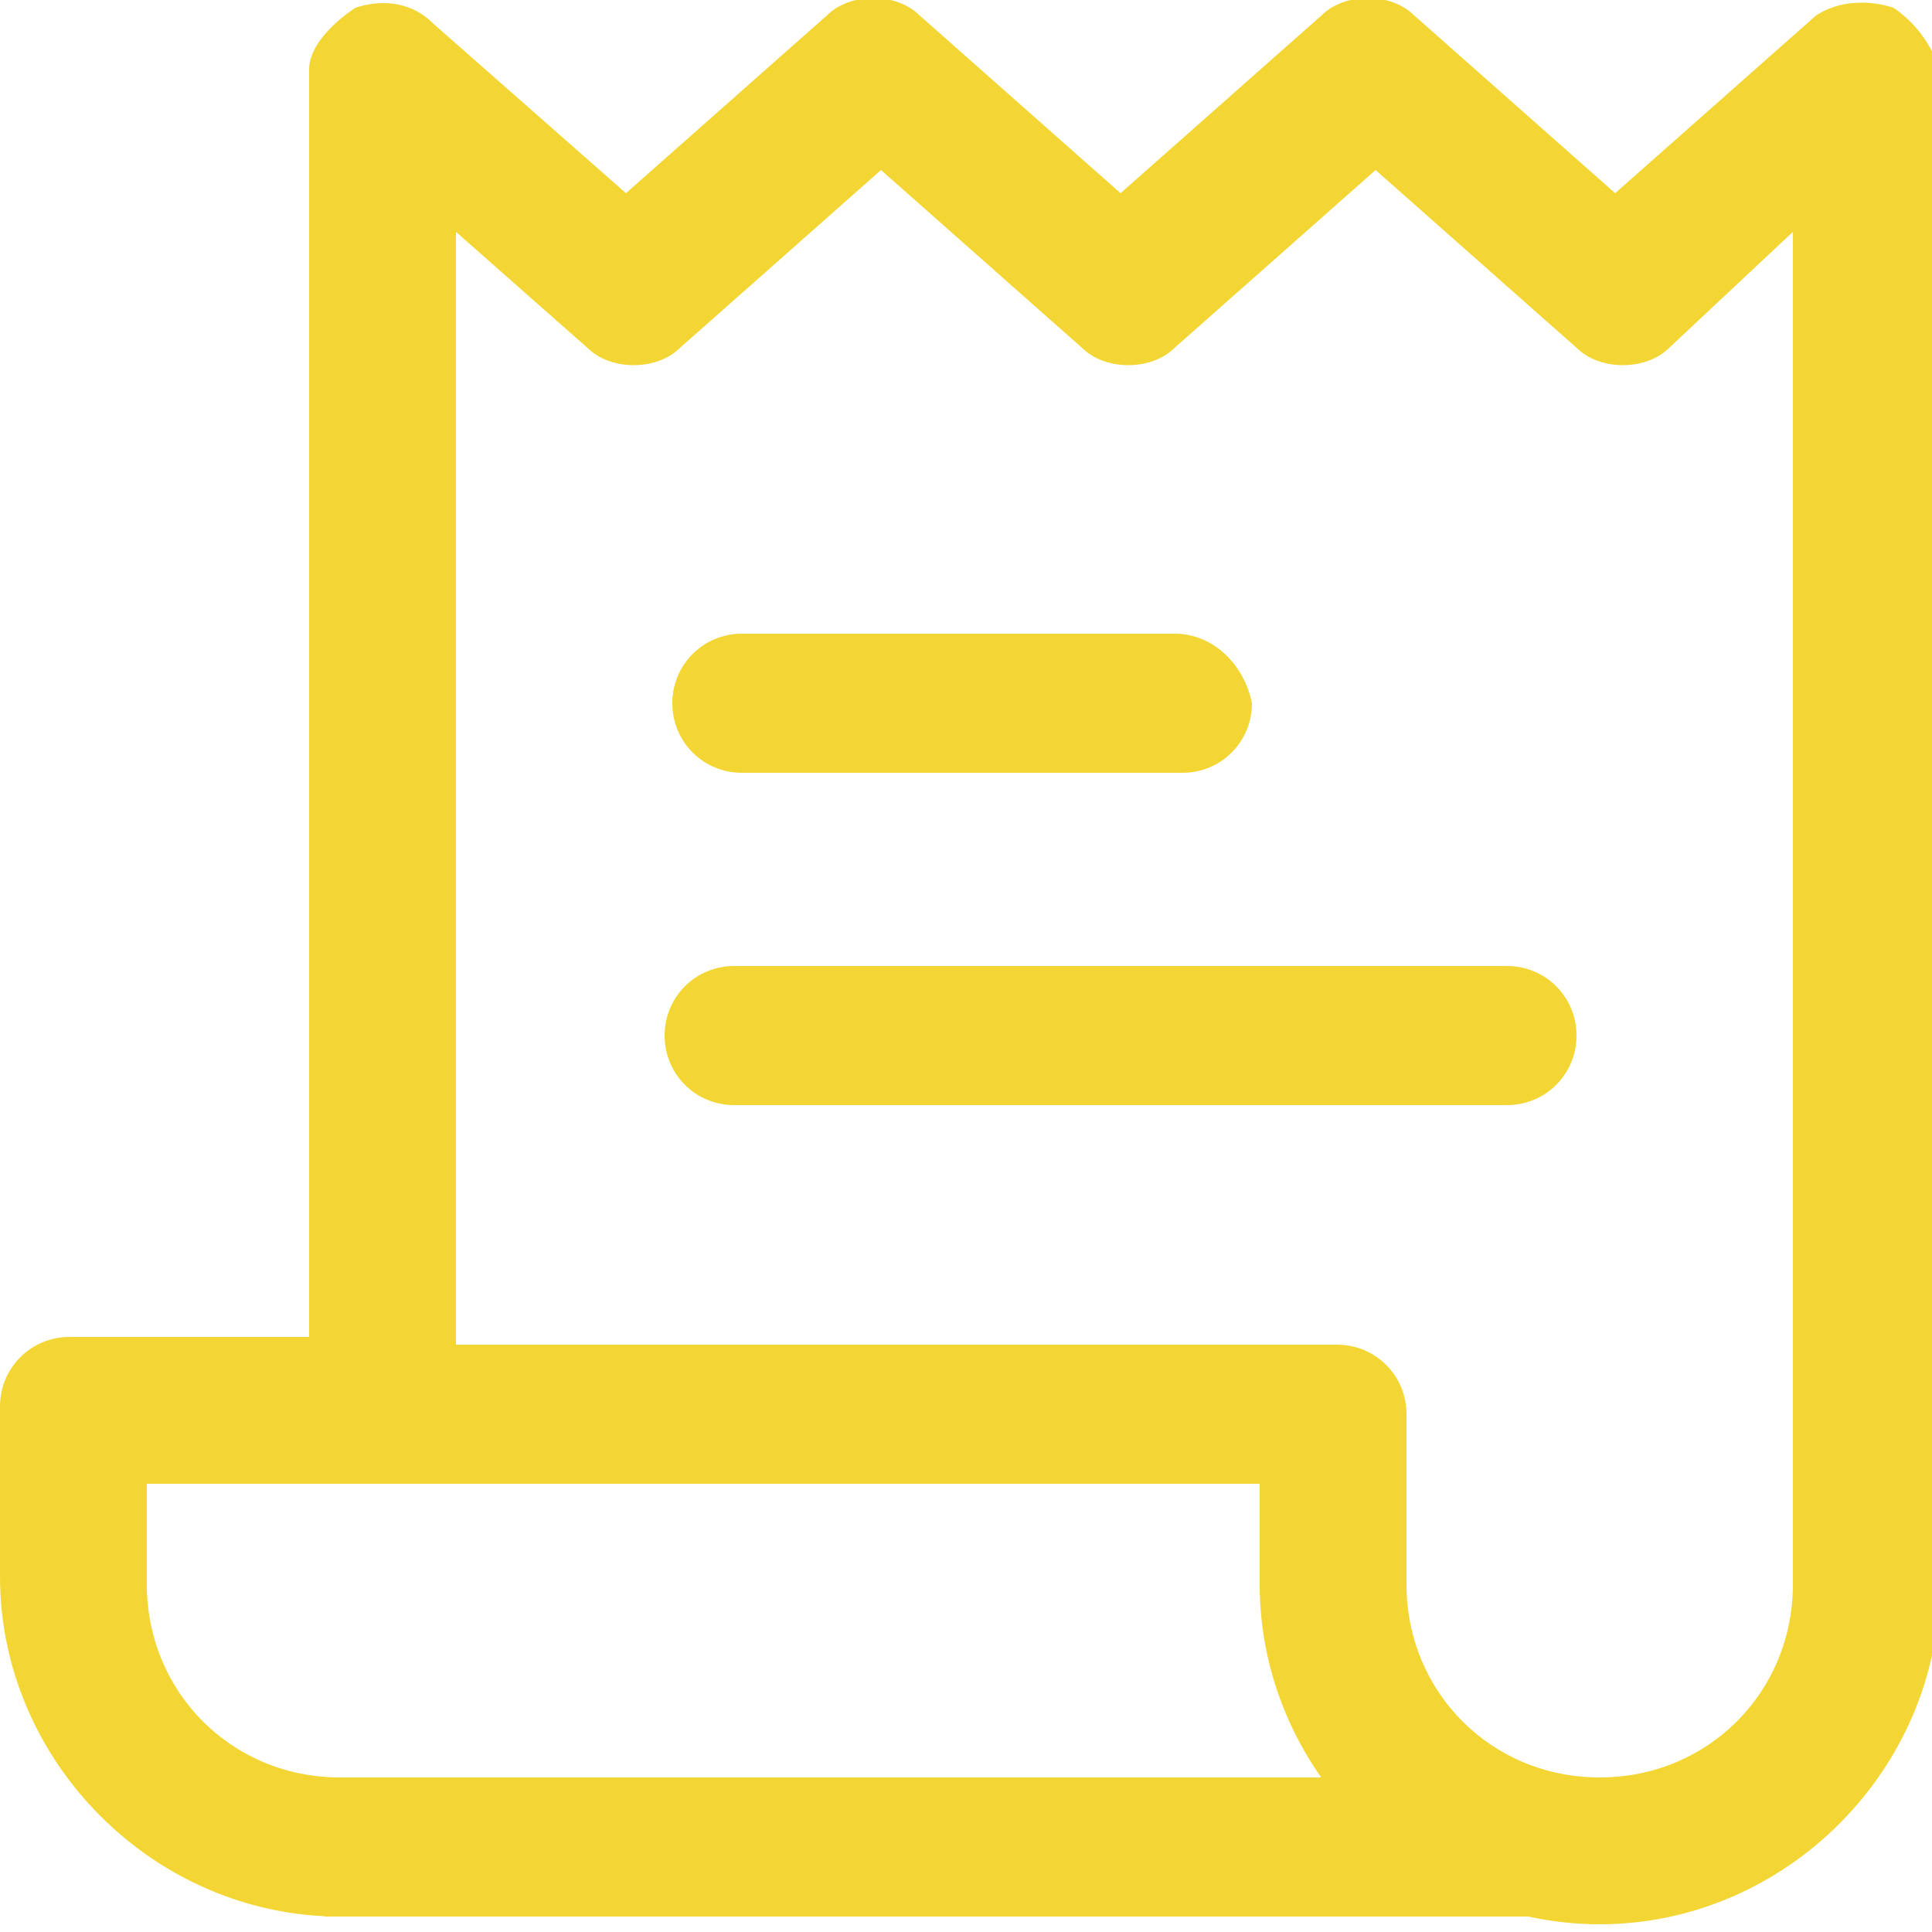 <?xml version="1.0" encoding="utf-8"?>
<!-- Generator: Adobe Illustrator 27.0.0, SVG Export Plug-In . SVG Version: 6.00 Build 0)  -->
<svg version="1.1" id="Layer_1" xmlns="http://www.w3.org/2000/svg" xmlns:xlink="http://www.w3.org/1999/xlink" x="0px" y="0px"
	 viewBox="0 0 25 25" style="enable-background:new 0 0 25 25;" xml:space="preserve">
<style type="text/css">
	.st0{fill:#F3D633;}
</style>
<path class="st0" d="M20.4,23H4.2v1.8h16.2V23z"/>
<path class="st0" d="M15.2,8.2H9.6c-0.5,0-0.9,0.4-0.9,0.9c0,0.5,0.4,0.9,0.9,0.9h5.7c0.5,0,0.9-0.4,0.9-0.9
	C16.1,8.6,15.7,8.2,15.2,8.2z"/>
<path class="st0" d="M19.5,12.5h-10c-0.5,0-0.9,0.4-0.9,0.9c0,0.5,0.4,0.9,0.9,0.9h10c0.5,0,0.9-0.4,0.9-0.9
	C20.4,12.9,20,12.5,19.5,12.5z"/>
<path class="st0" d="M24.5,0.1c-0.3-0.1-0.7-0.1-1,0.1l-2.6,2.3l-2.6-2.3c-0.3-0.3-0.9-0.3-1.2,0l-2.6,2.3l-2.6-2.3
	c-0.3-0.3-0.9-0.3-1.2,0L8.1,2.5L5.6,0.3C5.3,0,4.9,0,4.6,0.1C4.3,0.3,4,0.6,4,0.9v16.4H0.9c-0.5,0-0.9,0.4-0.9,0.9v2.2
	c0,2.4,2,4.4,4.4,4.4V23c-1.4,0-2.5-1.1-2.5-2.5v-1.3h14.4v1.3c0,2.4,2,4.4,4.4,4.4c2.4,0,4.4-2,4.4-4.4V0.9
	C25,0.6,24.8,0.3,24.5,0.1z M23.2,20.5c0,1.4-1.1,2.5-2.5,2.5c-1.4,0-2.5-1.1-2.5-2.5v-2.2c0-0.5-0.4-0.9-0.9-0.9H5.9V3l1.7,1.5
	c0.3,0.3,0.9,0.3,1.2,0l2.6-2.3l2.6,2.3c0.3,0.3,0.9,0.3,1.2,0l2.6-2.3l2.6,2.3c0.3,0.3,0.9,0.3,1.2,0L23.2,3V20.5z"/>
</svg>
